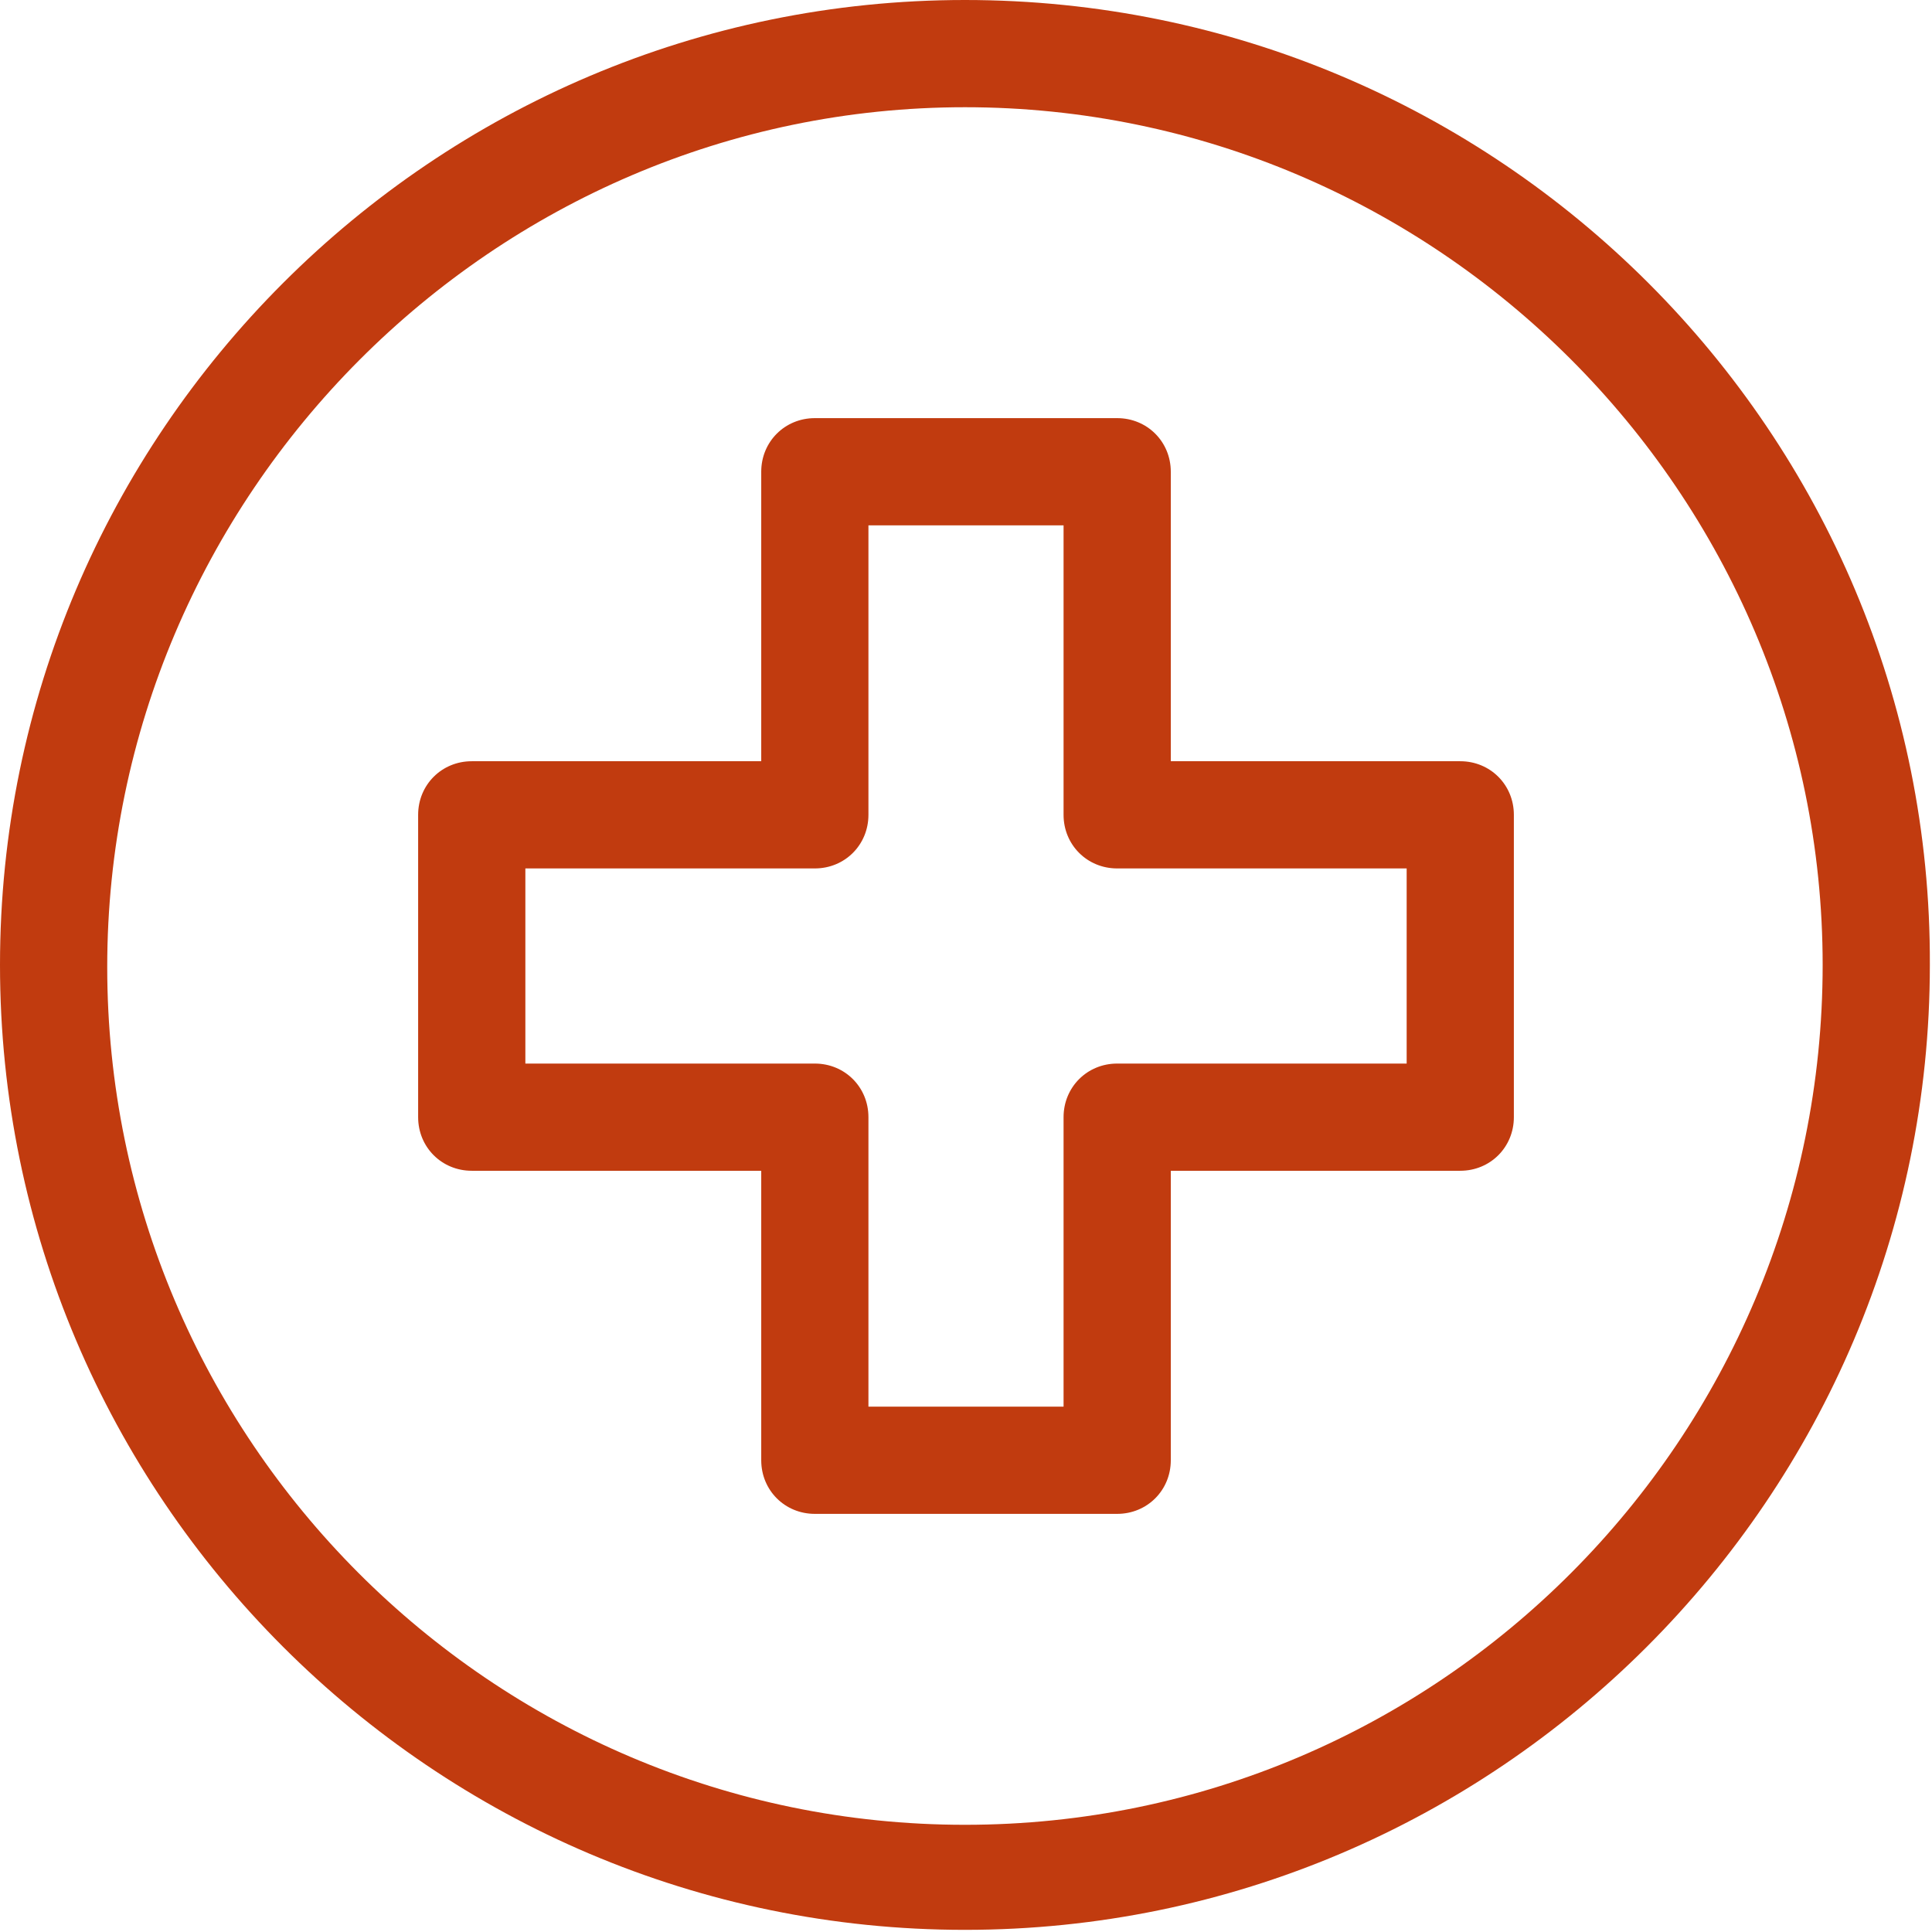 <svg width="82" height="82" viewBox="0 0 82 82" fill="none" xmlns="http://www.w3.org/2000/svg">
<path d="M61.978 32.309H49.692V20.022C49.692 18.748 48.691 17.747 47.416 17.747H34.584C33.31 17.747 32.309 18.748 32.309 20.022V32.309H20.022C18.748 32.309 17.747 33.31 17.747 34.584V47.416C17.747 48.69 18.748 49.691 20.022 49.691H32.309V61.978C32.309 63.252 33.31 64.253 34.584 64.253H47.416C48.691 64.253 49.692 63.252 49.692 61.978V49.691H61.978C63.252 49.691 64.253 48.69 64.253 47.416V34.584C64.253 33.31 63.252 32.309 61.978 32.309ZM59.703 45.141H47.416C46.142 45.141 45.141 46.142 45.141 47.416V59.703H36.859V47.416C36.859 46.142 35.858 45.141 34.584 45.141H22.298V36.859H34.584C35.858 36.859 36.859 35.858 36.859 34.584V22.297H45.141V34.584C45.141 35.858 46.142 36.859 47.416 36.859H59.703V45.141Z" fill="#c13b0f"/>
<path d="M40.955 0C18.384 0 0 18.384 0 40.955C0 63.525 18.384 81.909 40.955 81.909C63.525 81.909 81.909 63.525 81.909 40.955C82 18.384 63.616 0 40.955 0ZM40.955 77.45C20.841 77.45 4.551 61.068 4.551 41.045C4.551 21.023 20.932 4.551 40.955 4.551C60.977 4.551 77.359 20.932 77.359 40.955C77.359 61.068 61.068 77.45 40.955 77.45Z" fill="#c13b0f"/>
</svg>

